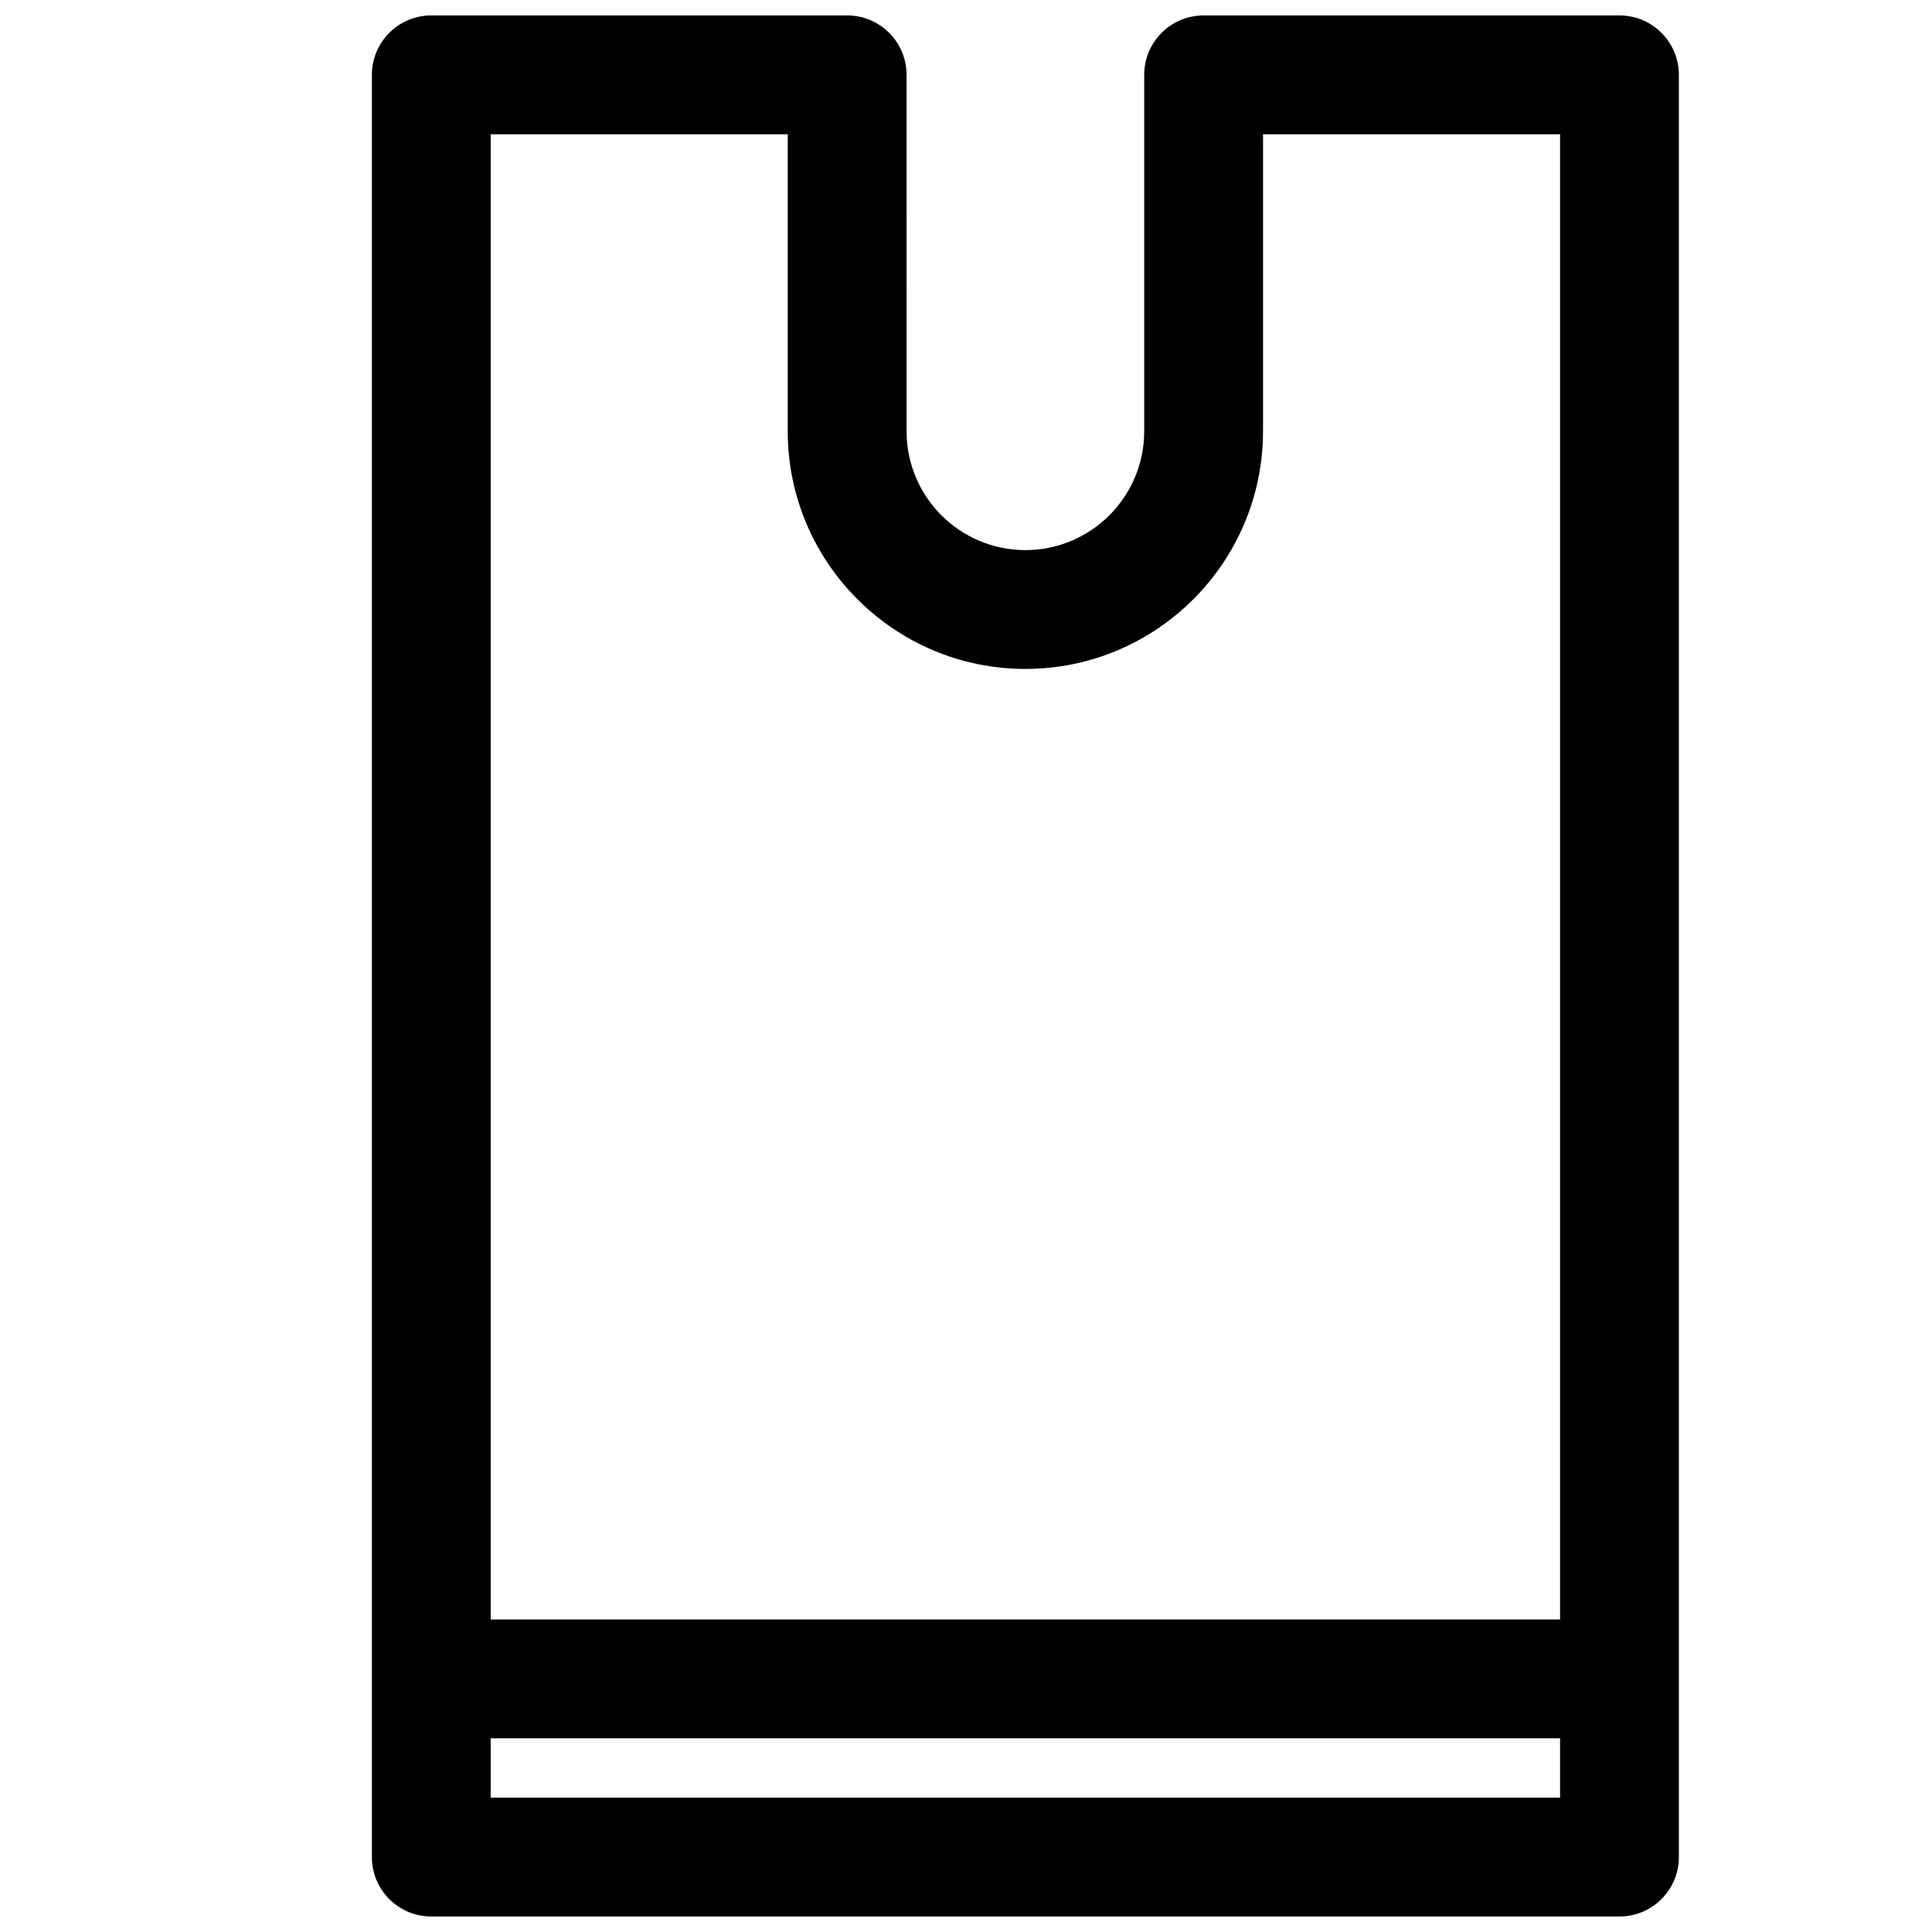 <?xml version="1.0" encoding="UTF-8"?>
<!-- Uploaded to: ICON Repo, www.svgrepo.com, Generator: ICON Repo Mixer Tools -->
<svg width="800px" height="800px" version="1.1" viewBox="144 144 512 512" xmlns="http://www.w3.org/2000/svg">
 <defs>
  <clipPath id="a">
   <path d="m242 148.09h347v503.81h-347z"/>
  </clipPath>
 </defs>
 <g clip-path="url(#a)">
  <path d="m573.18 148.09h-110.21c-8.691 0-15.742 7.055-15.742 15.742v94.465c0 17.367-14.121 31.488-31.488 31.488-17.367 0-31.488-14.121-31.488-31.488l-0.004-94.465c0-8.691-7.055-15.742-15.742-15.742h-110.21c-8.691 0-15.742 7.055-15.742 15.742v472.32c0 8.691 7.055 15.742 15.742 15.742h314.88c8.691 0 15.742-7.055 15.742-15.742v-472.32c0-8.688-7.051-15.742-15.742-15.742zm-220.42 31.488v78.719c0 34.723 28.254 62.977 62.977 62.977 34.723 0 62.977-28.254 62.977-62.977v-78.719h78.719v393.6h-283.39v-393.6zm-78.719 440.83v-15.742h283.39v15.742z"/>
 </g>
</svg>